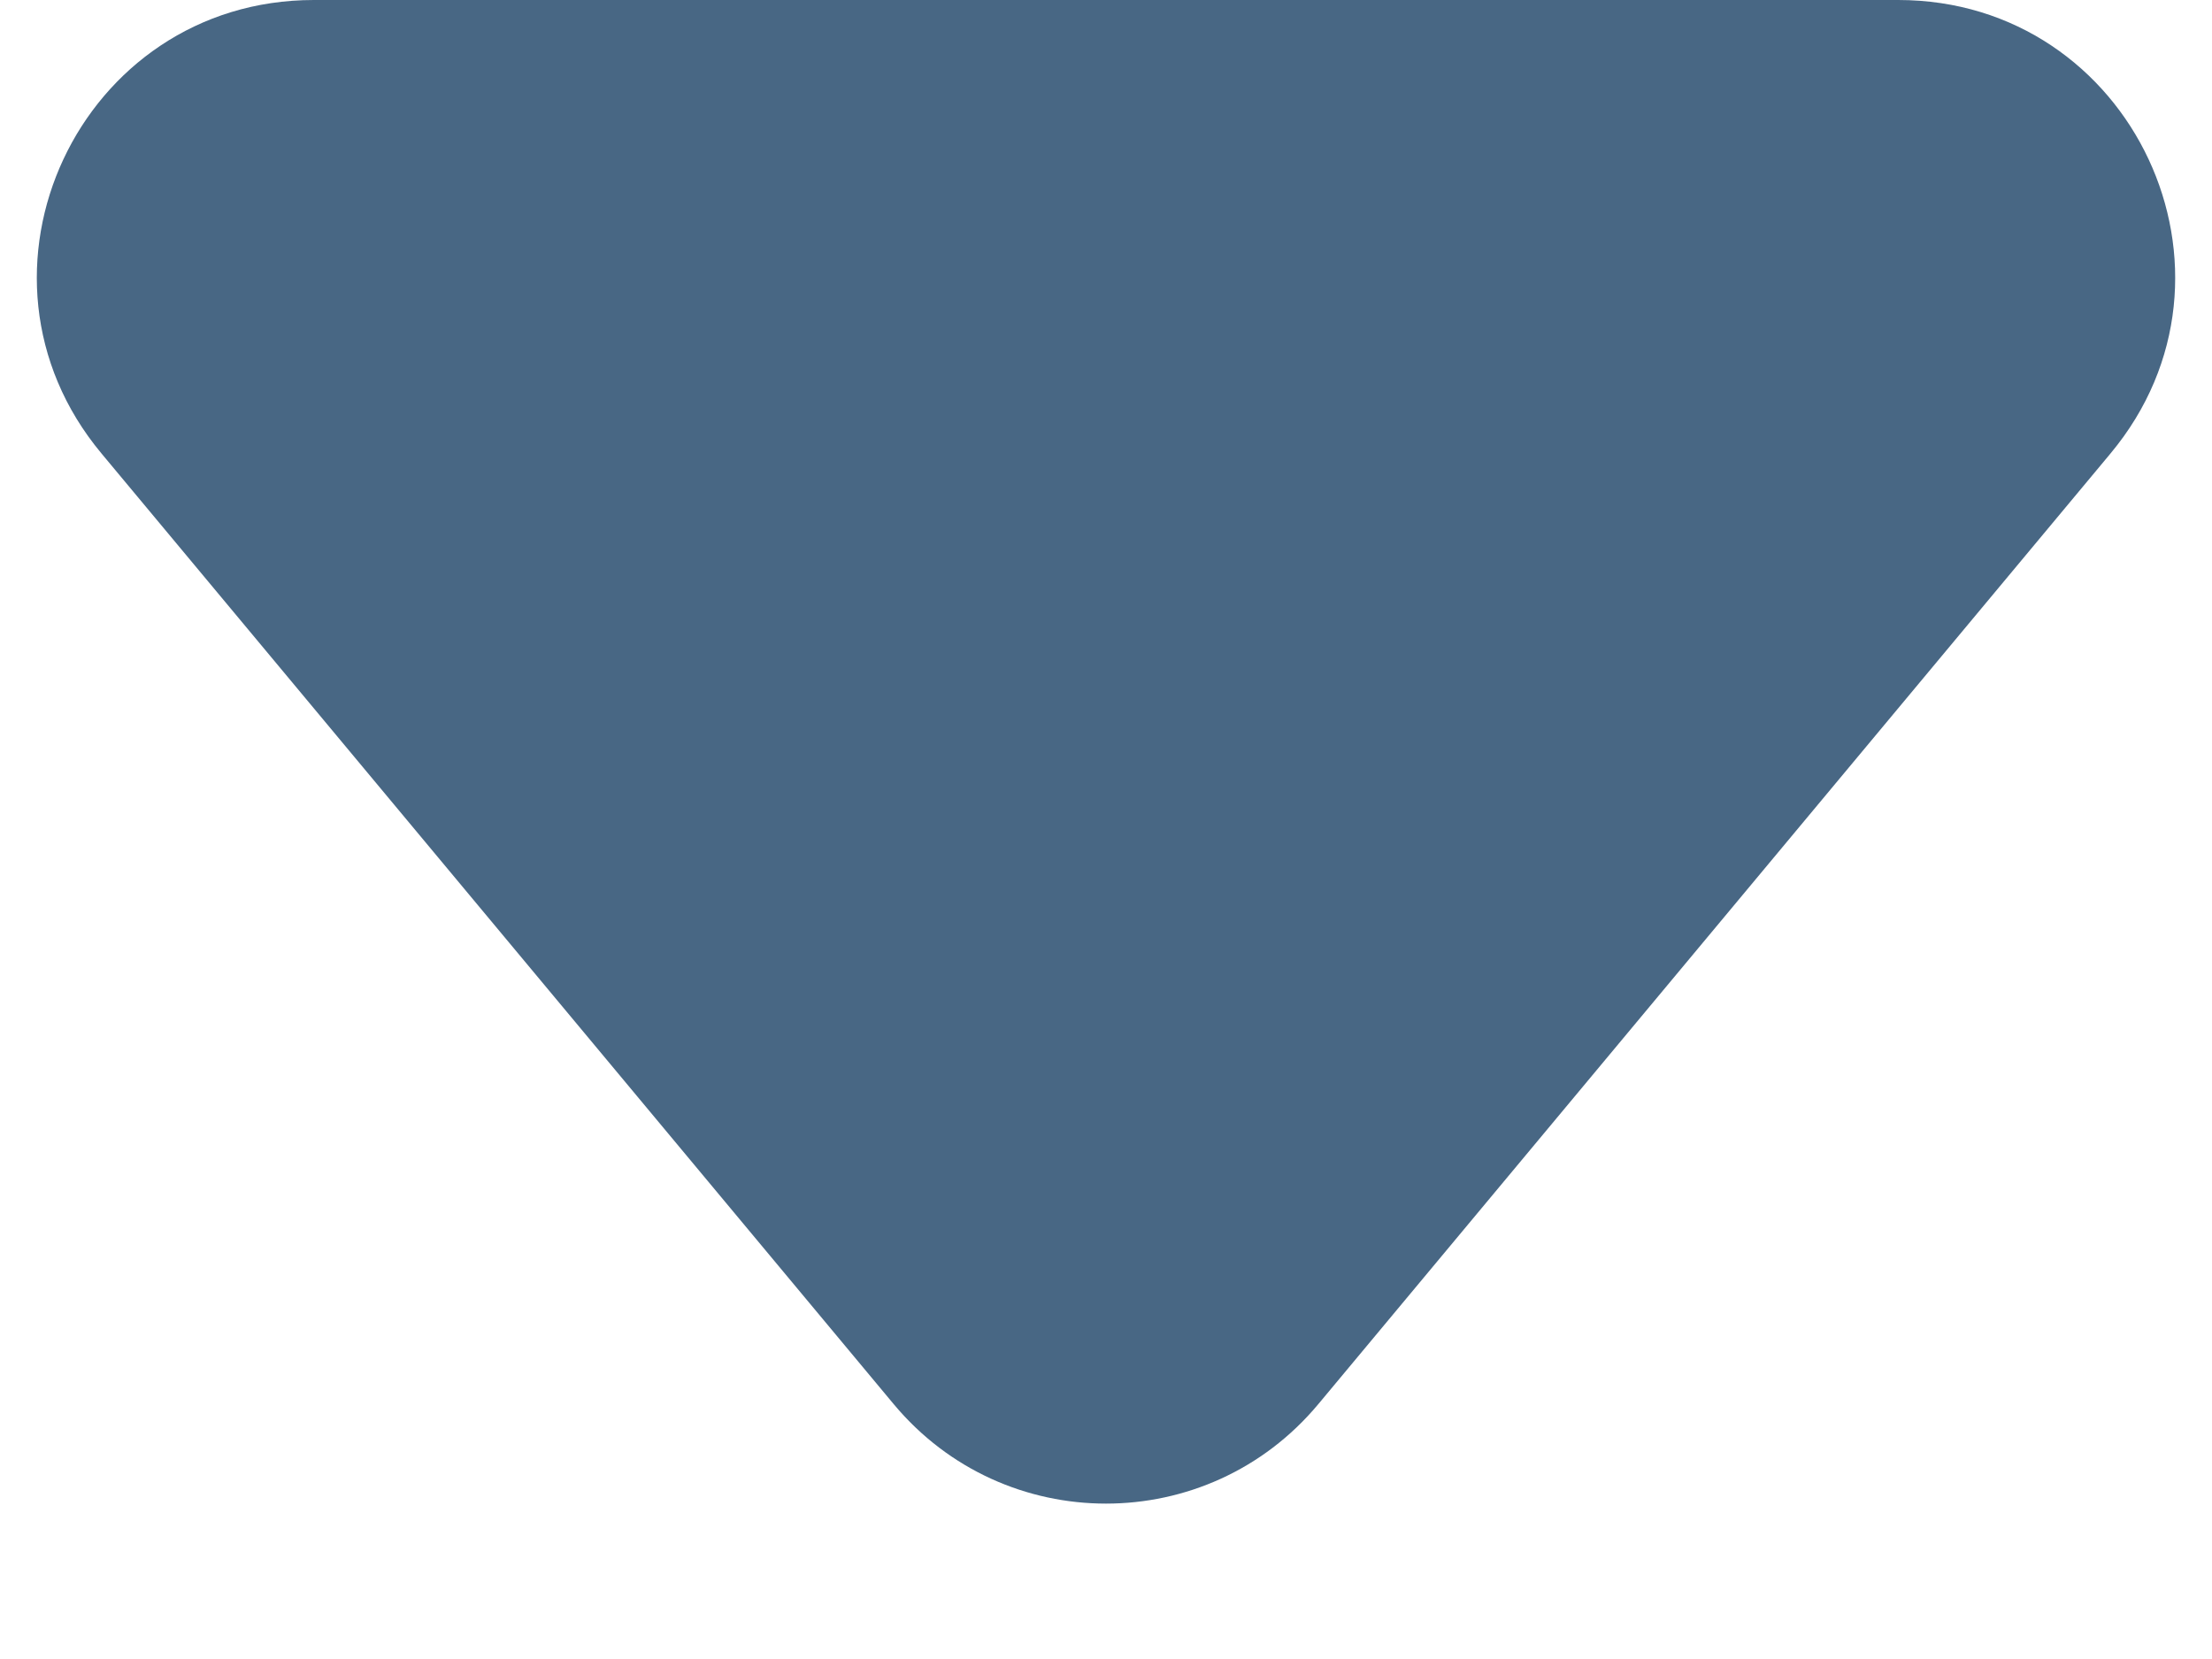<svg width="8" height="6" viewBox="0 0 8 6" fill="none" xmlns="http://www.w3.org/2000/svg">
<path d="M3.232 5.078L0.367 1.64C-0.176 0.989 0.287 0 1.135 0L6.865 0C7.713 0 8.176 0.989 7.633 1.64L4.768 5.078C4.368 5.558 3.632 5.558 3.232 5.078Z" fill="#486784"/>
</svg>
